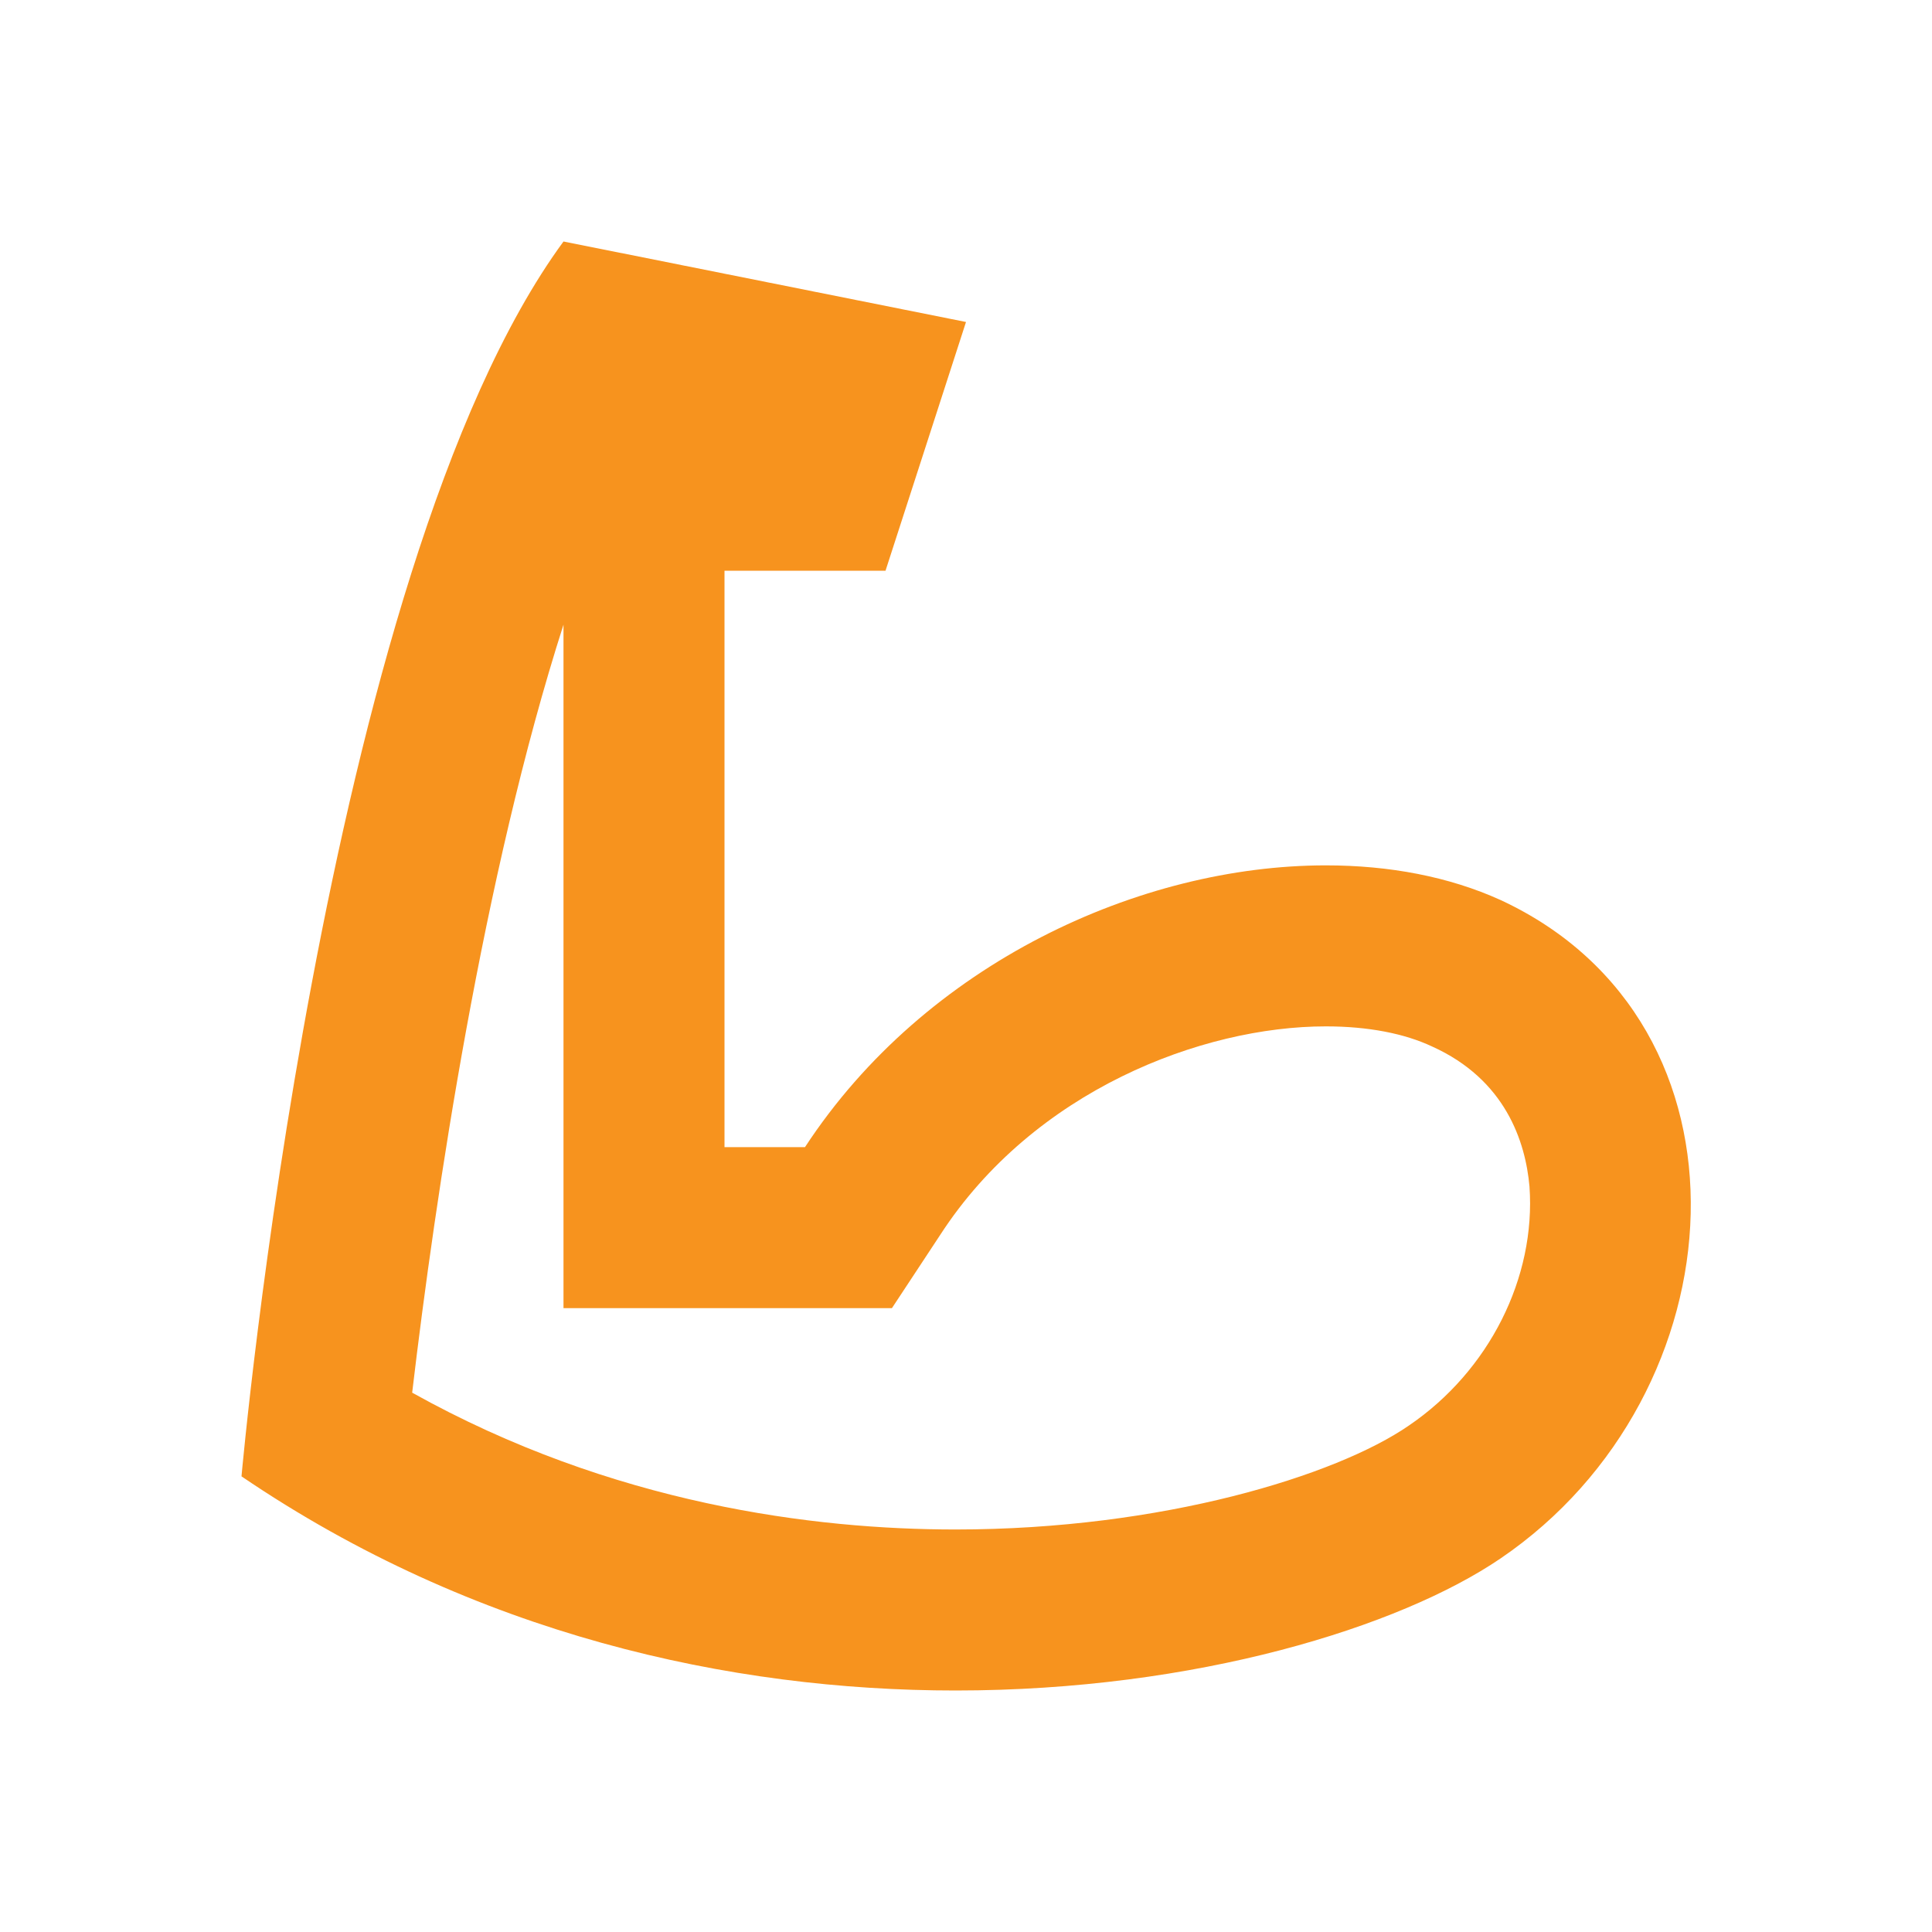 <?xml version="1.0" encoding="UTF-8"?>
<svg xmlns="http://www.w3.org/2000/svg" width="56" height="56" viewBox="0 0 56 56" fill="none">
  <path d="M16.333 18.107V37.917H25.853L27.253 35.793C29.96 31.617 34.837 29.75 38.43 29.75C39.667 29.75 40.717 29.96 41.51 30.333C43.633 31.29 44.217 33.087 44.333 34.393C44.52 37.03 43.167 39.737 40.833 41.323C38.733 42.77 33.693 44.333 27.697 44.333C23.613 44.333 17.757 43.61 11.947 40.367C12.623 34.65 14 25.387 16.333 18.107ZM16.333 7C9.333 16.543 7 42.793 7 42.793C13.767 47.39 21.187 49 27.697 49C34.673 49 40.577 47.157 43.493 45.173C50.493 40.413 51.193 29.657 43.493 26.087C42 25.41 40.273 25.083 38.43 25.083C33.063 25.083 26.833 27.907 23.333 33.25H21V16.543H25.667L28 9.333L16.333 7Z" fill="#F7931E"></path>
</svg>

